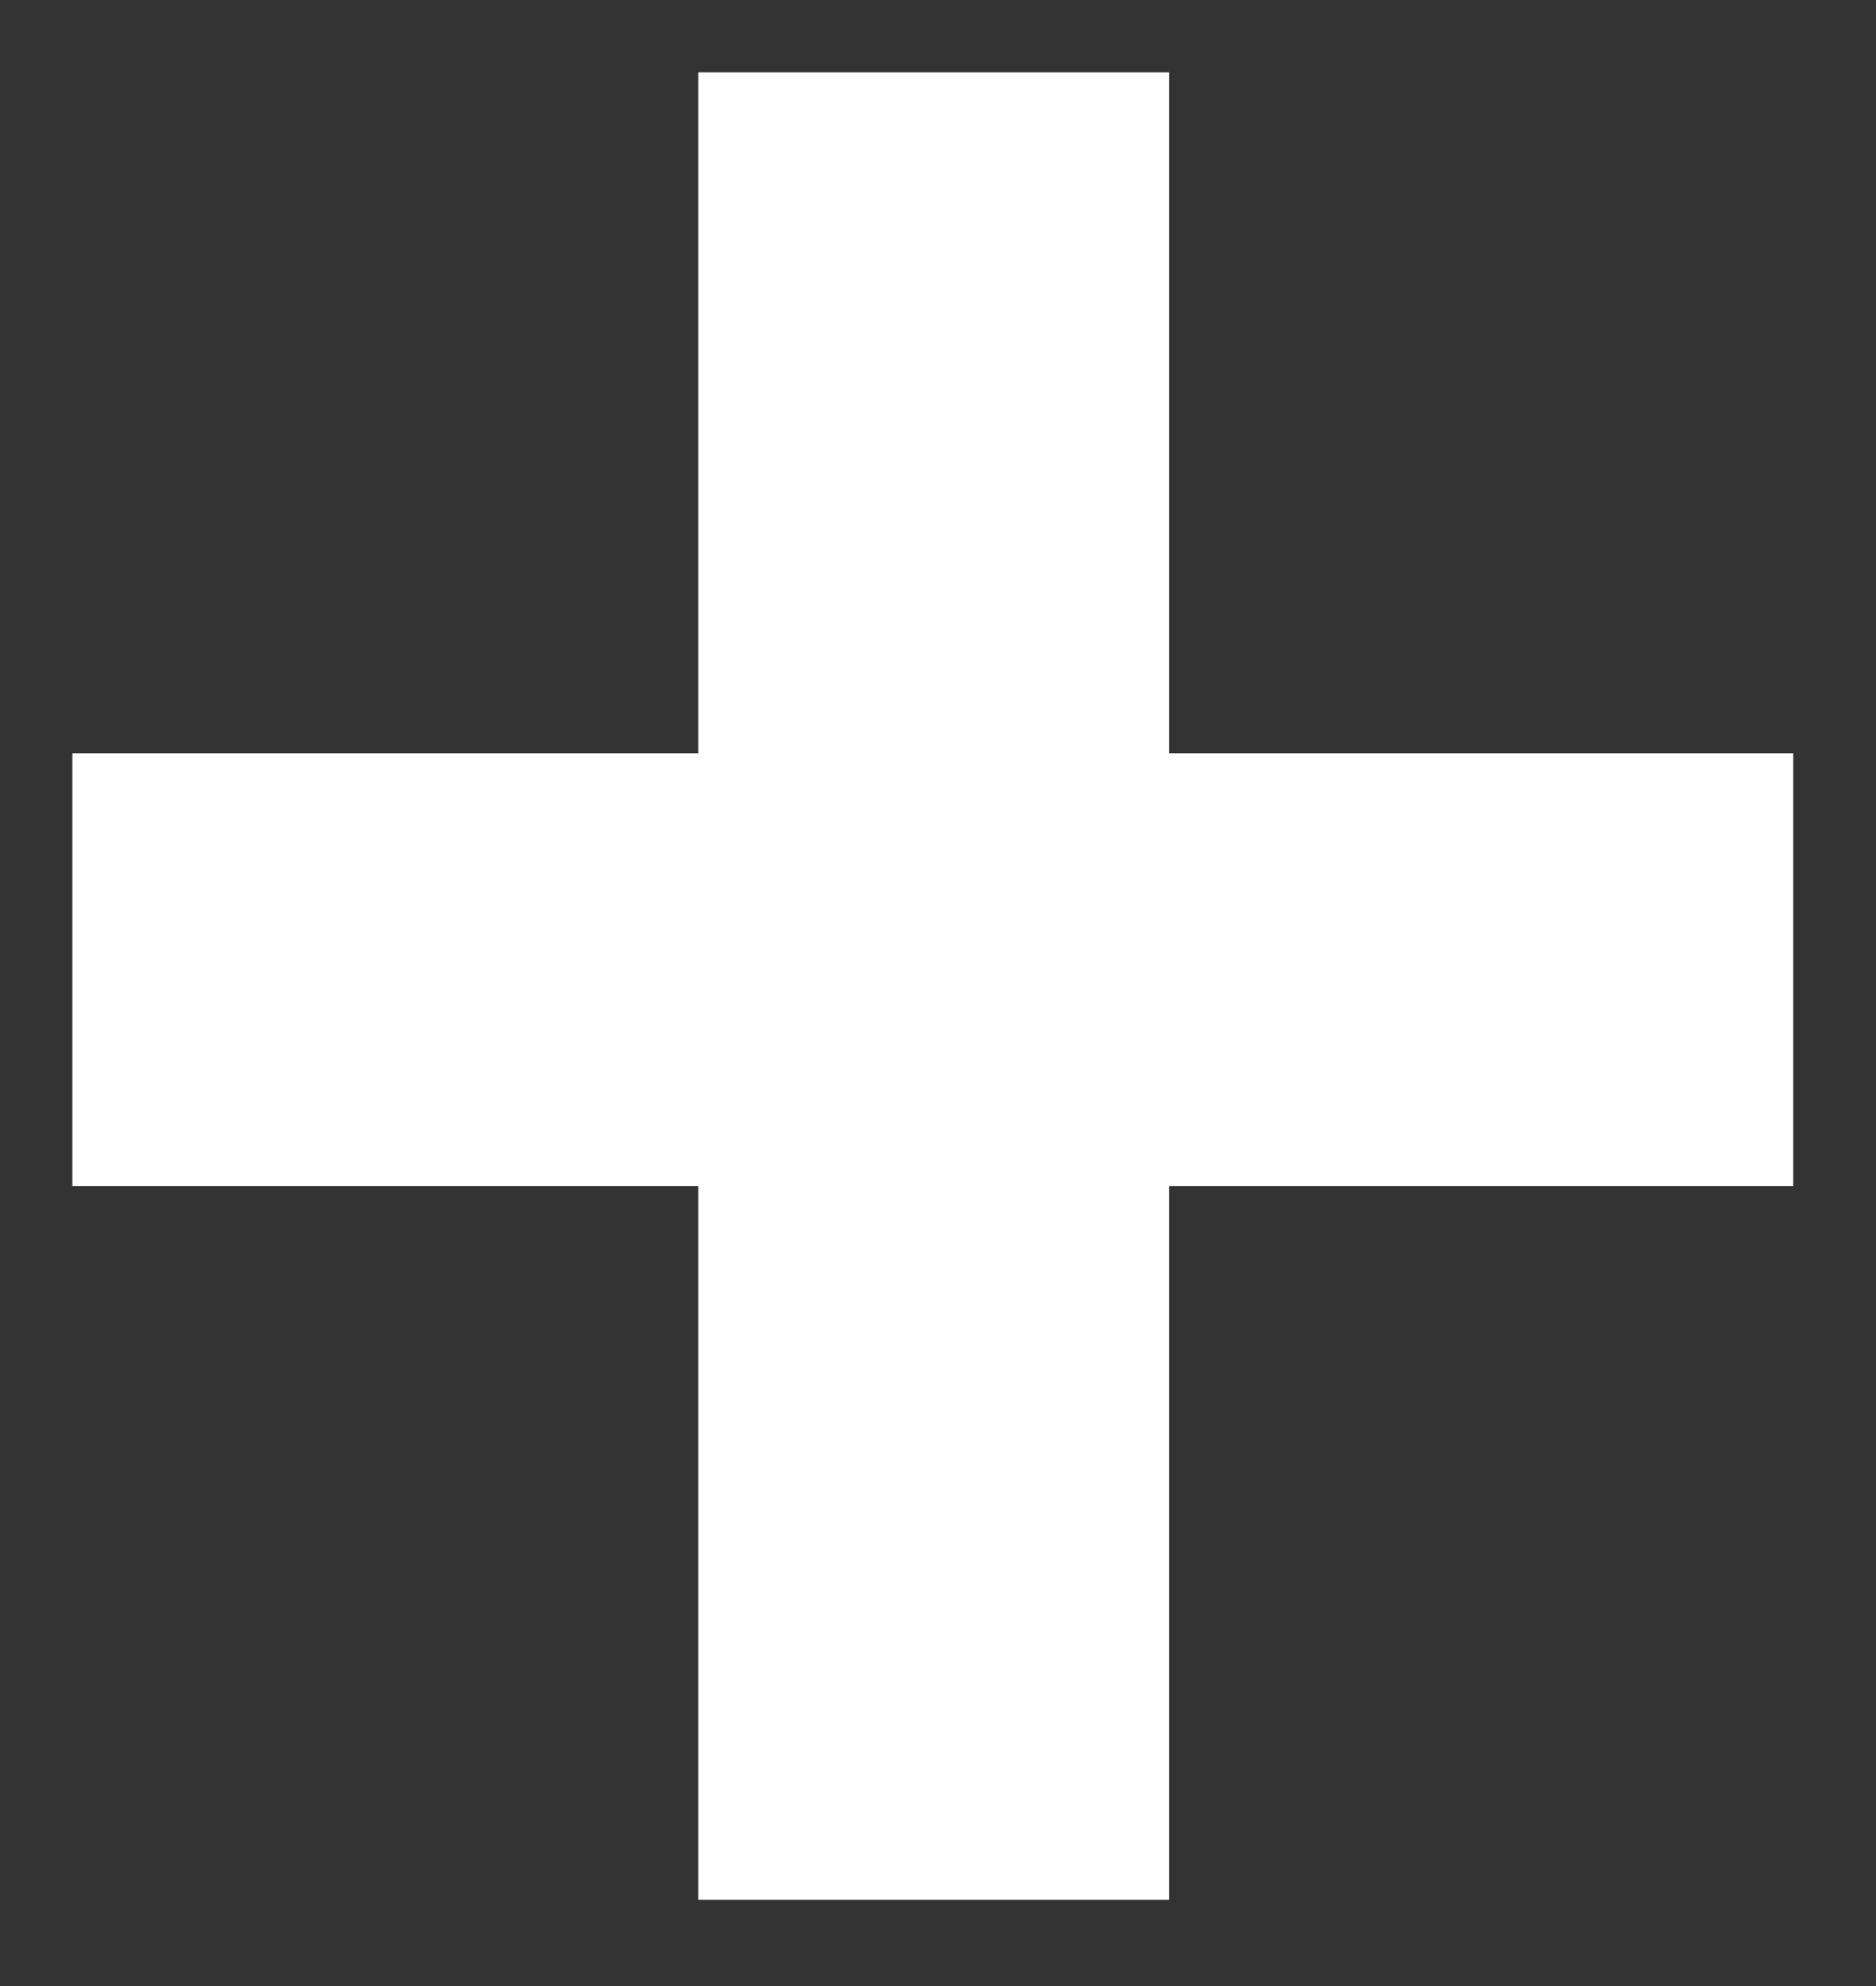 ﻿<svg width="17" height="18" viewBox="0 0 17 18" fill="none" xmlns="http://www.w3.org/2000/svg">
<rect x="0" y="0" width="17" height="18" fill="#333333" stroke="none"/>
<path d="M16.25 6.828V10.75H0.656V6.828H16.25ZM10.594 0.656V17.219H6.328V0.656H10.594Z" fill="white"/>
</svg>